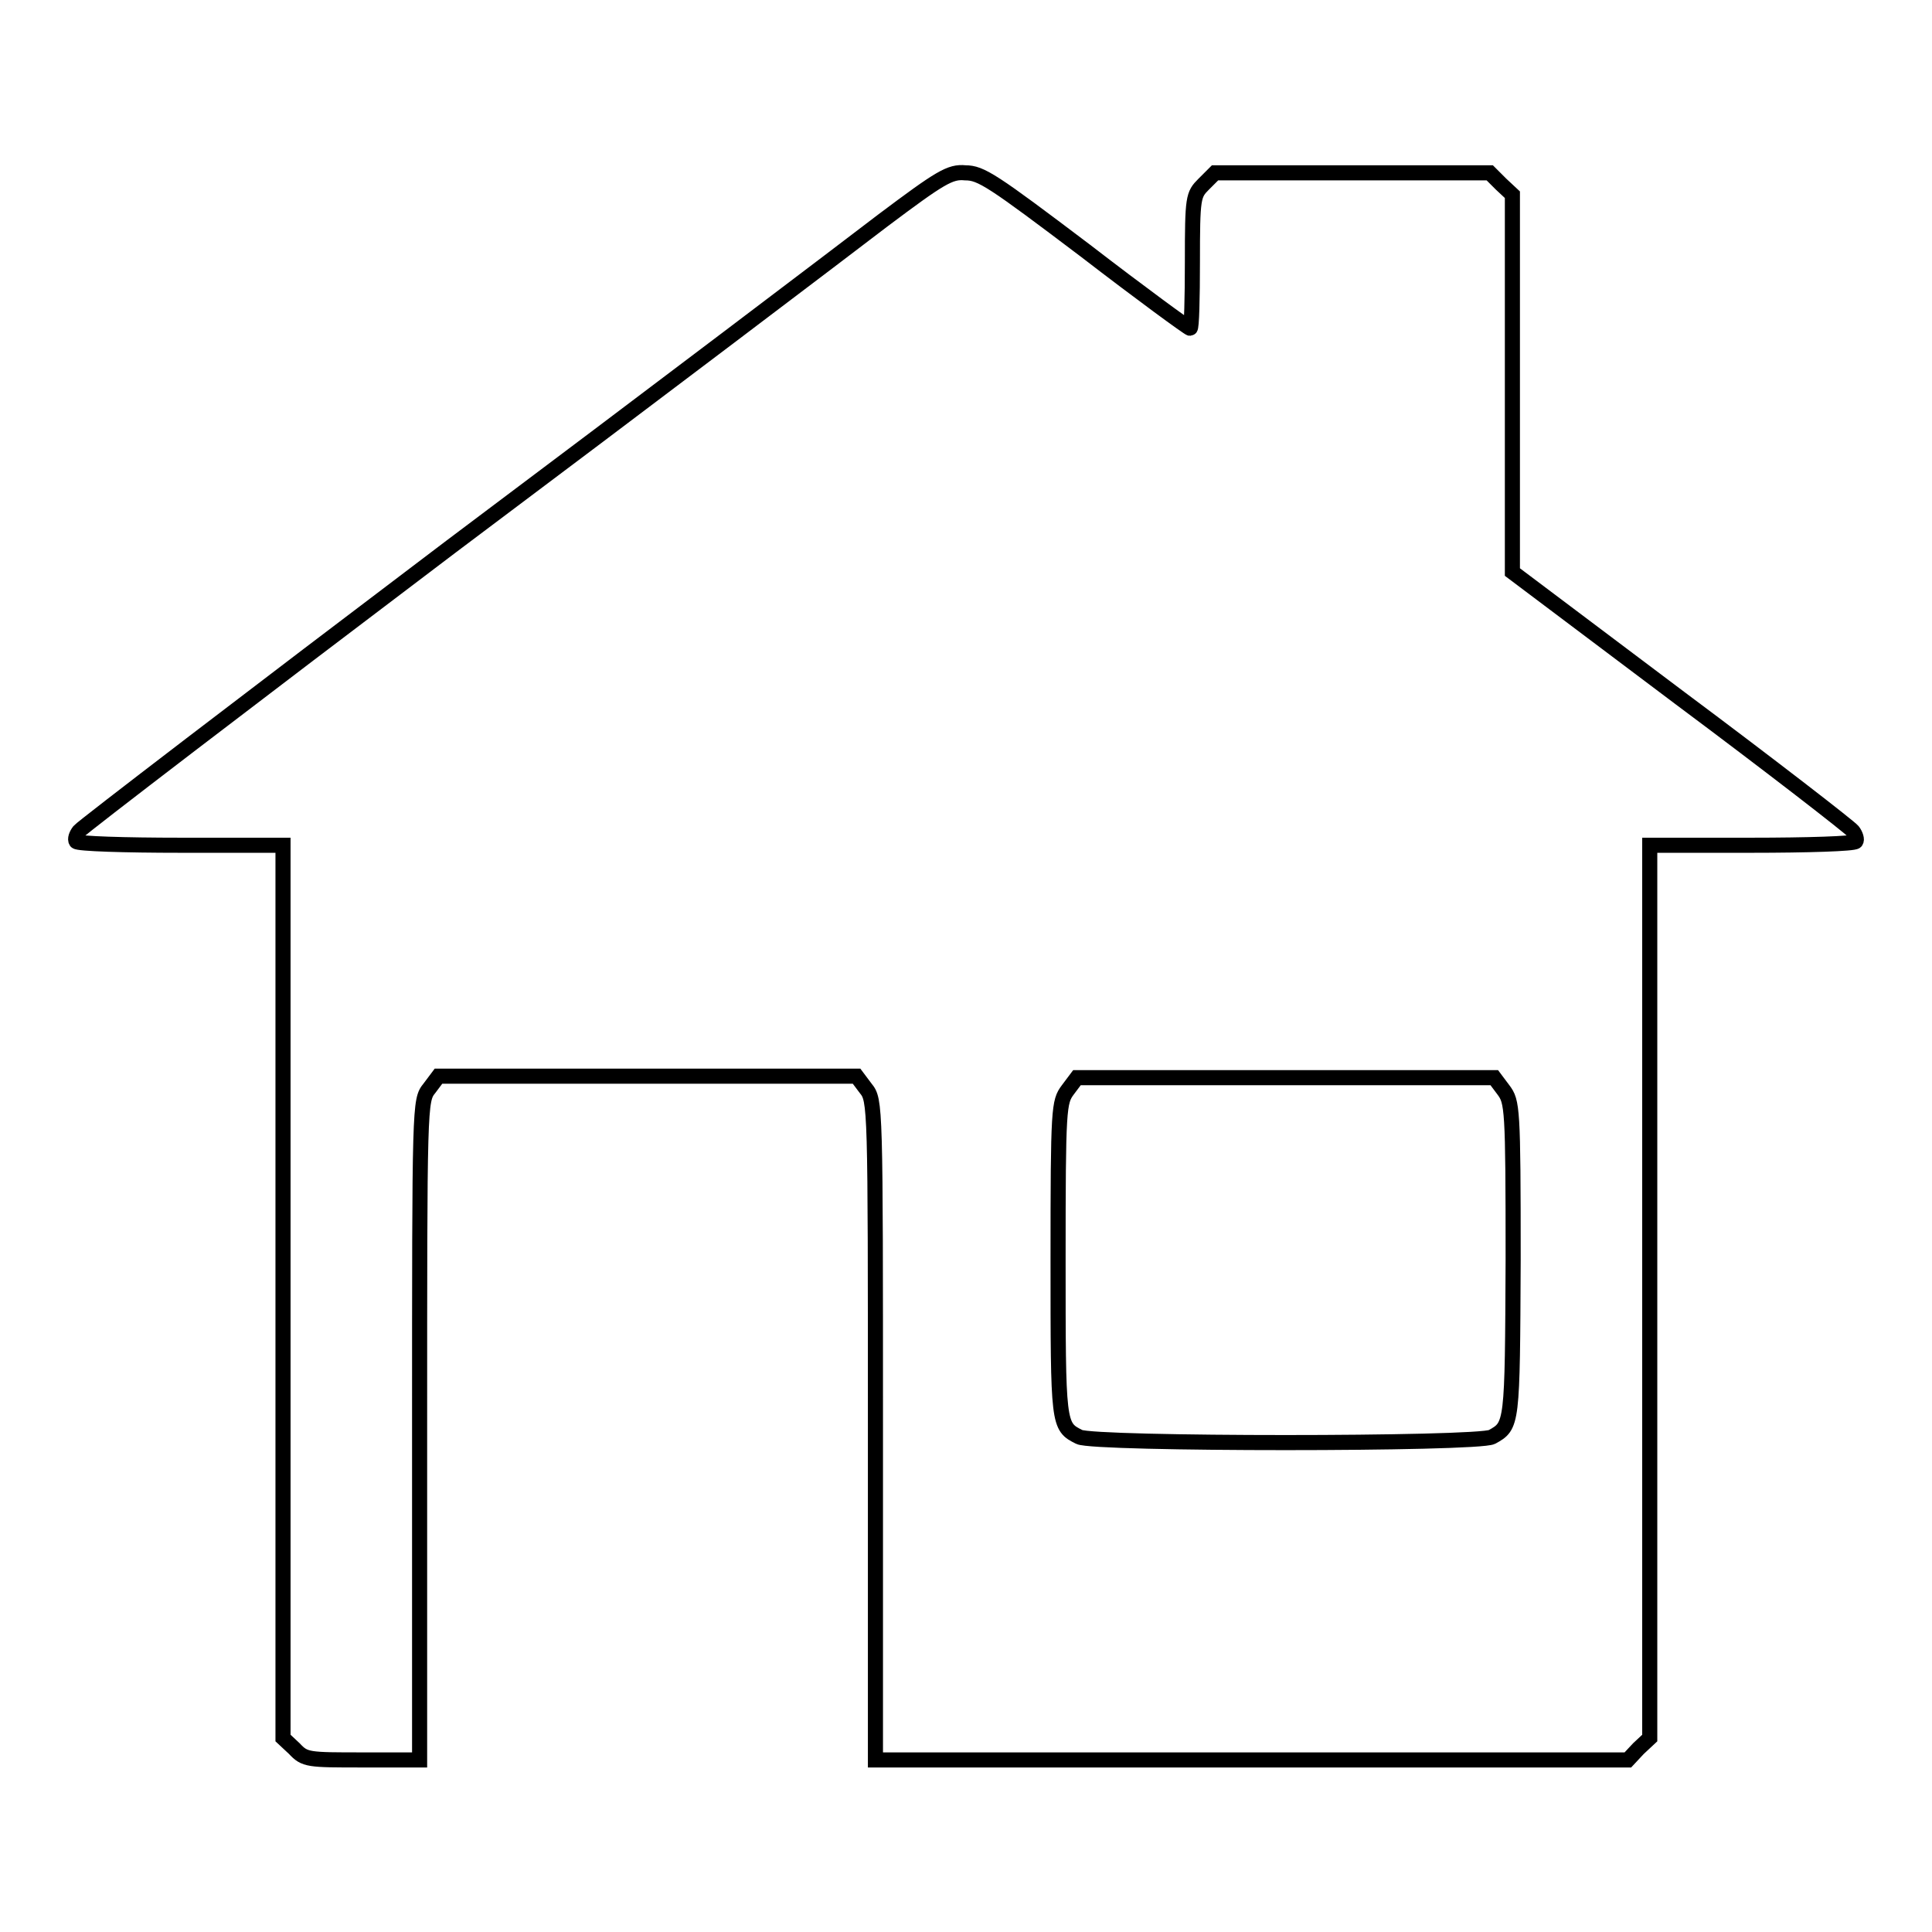 <?xml version="1.0" encoding="utf-8"?>
<!-- Svg Vector Icons : http://www.onlinewebfonts.com/icon -->
<!DOCTYPE svg PUBLIC "-//W3C//DTD SVG 1.1//EN" "http://www.w3.org/Graphics/SVG/1.1/DTD/svg11.dtd">
<svg version="1.1" xmlns="http://www.w3.org/2000/svg" xmlns:xlink="http://www.w3.org/1999/xlink" x="0px" y="0px" viewBox="0 0 256 256" enable-background="new 0 0 256 256" xml:space="preserve">
<g><g><g><path stroke-width="2" fill-opacity="0" stroke="#000000"  d="M117,29.2c-4.7,3.6-30.4,23.1-57.2,43.2c-26.7,20.2-48.9,37.2-49.3,37.7c-0.4,0.5-0.6,1.1-0.4,1.4c0.2,0.3,6.4,0.5,13.9,0.5h13.5v59.1v59.2l1.5,1.4c1.4,1.5,1.8,1.5,9.1,1.5h7.5v-43.7c0-43.3,0-43.7,1.3-45.3l1.2-1.6h27.7h27.7l1.2,1.6c1.3,1.6,1.3,2,1.3,45.3v43.7h49.8h49.9l1.4-1.5l1.5-1.4v-59.2V112H232c7.5,0,13.7-0.2,13.9-0.5c0.2-0.2,0-0.9-0.4-1.4c-0.4-0.5-10.7-8.5-22.9-17.6l-22.2-16.7v-25v-25l-1.5-1.4l-1.5-1.5h-18.2h-18.2l-1.5,1.5c-1.4,1.4-1.5,1.7-1.5,10.3c0,4.8-0.1,8.8-0.3,8.8c-0.2,0-6.5-4.6-13.9-10.3c-12.3-9.3-13.8-10.3-15.9-10.3C125.9,22.7,124.6,23.5,117,29.2z M199.2,144.4c1.2,1.6,1.3,2.3,1.3,22.5c-0.1,22-0.1,22-2.8,23.5c-1.9,1-52.8,1-54.7,0c-2.8-1.4-2.8-1.5-2.8-23.5c0-20.2,0.1-20.9,1.3-22.5l1.2-1.6h27.7H198L199.2,144.4z"/></g></g></g>
</svg>